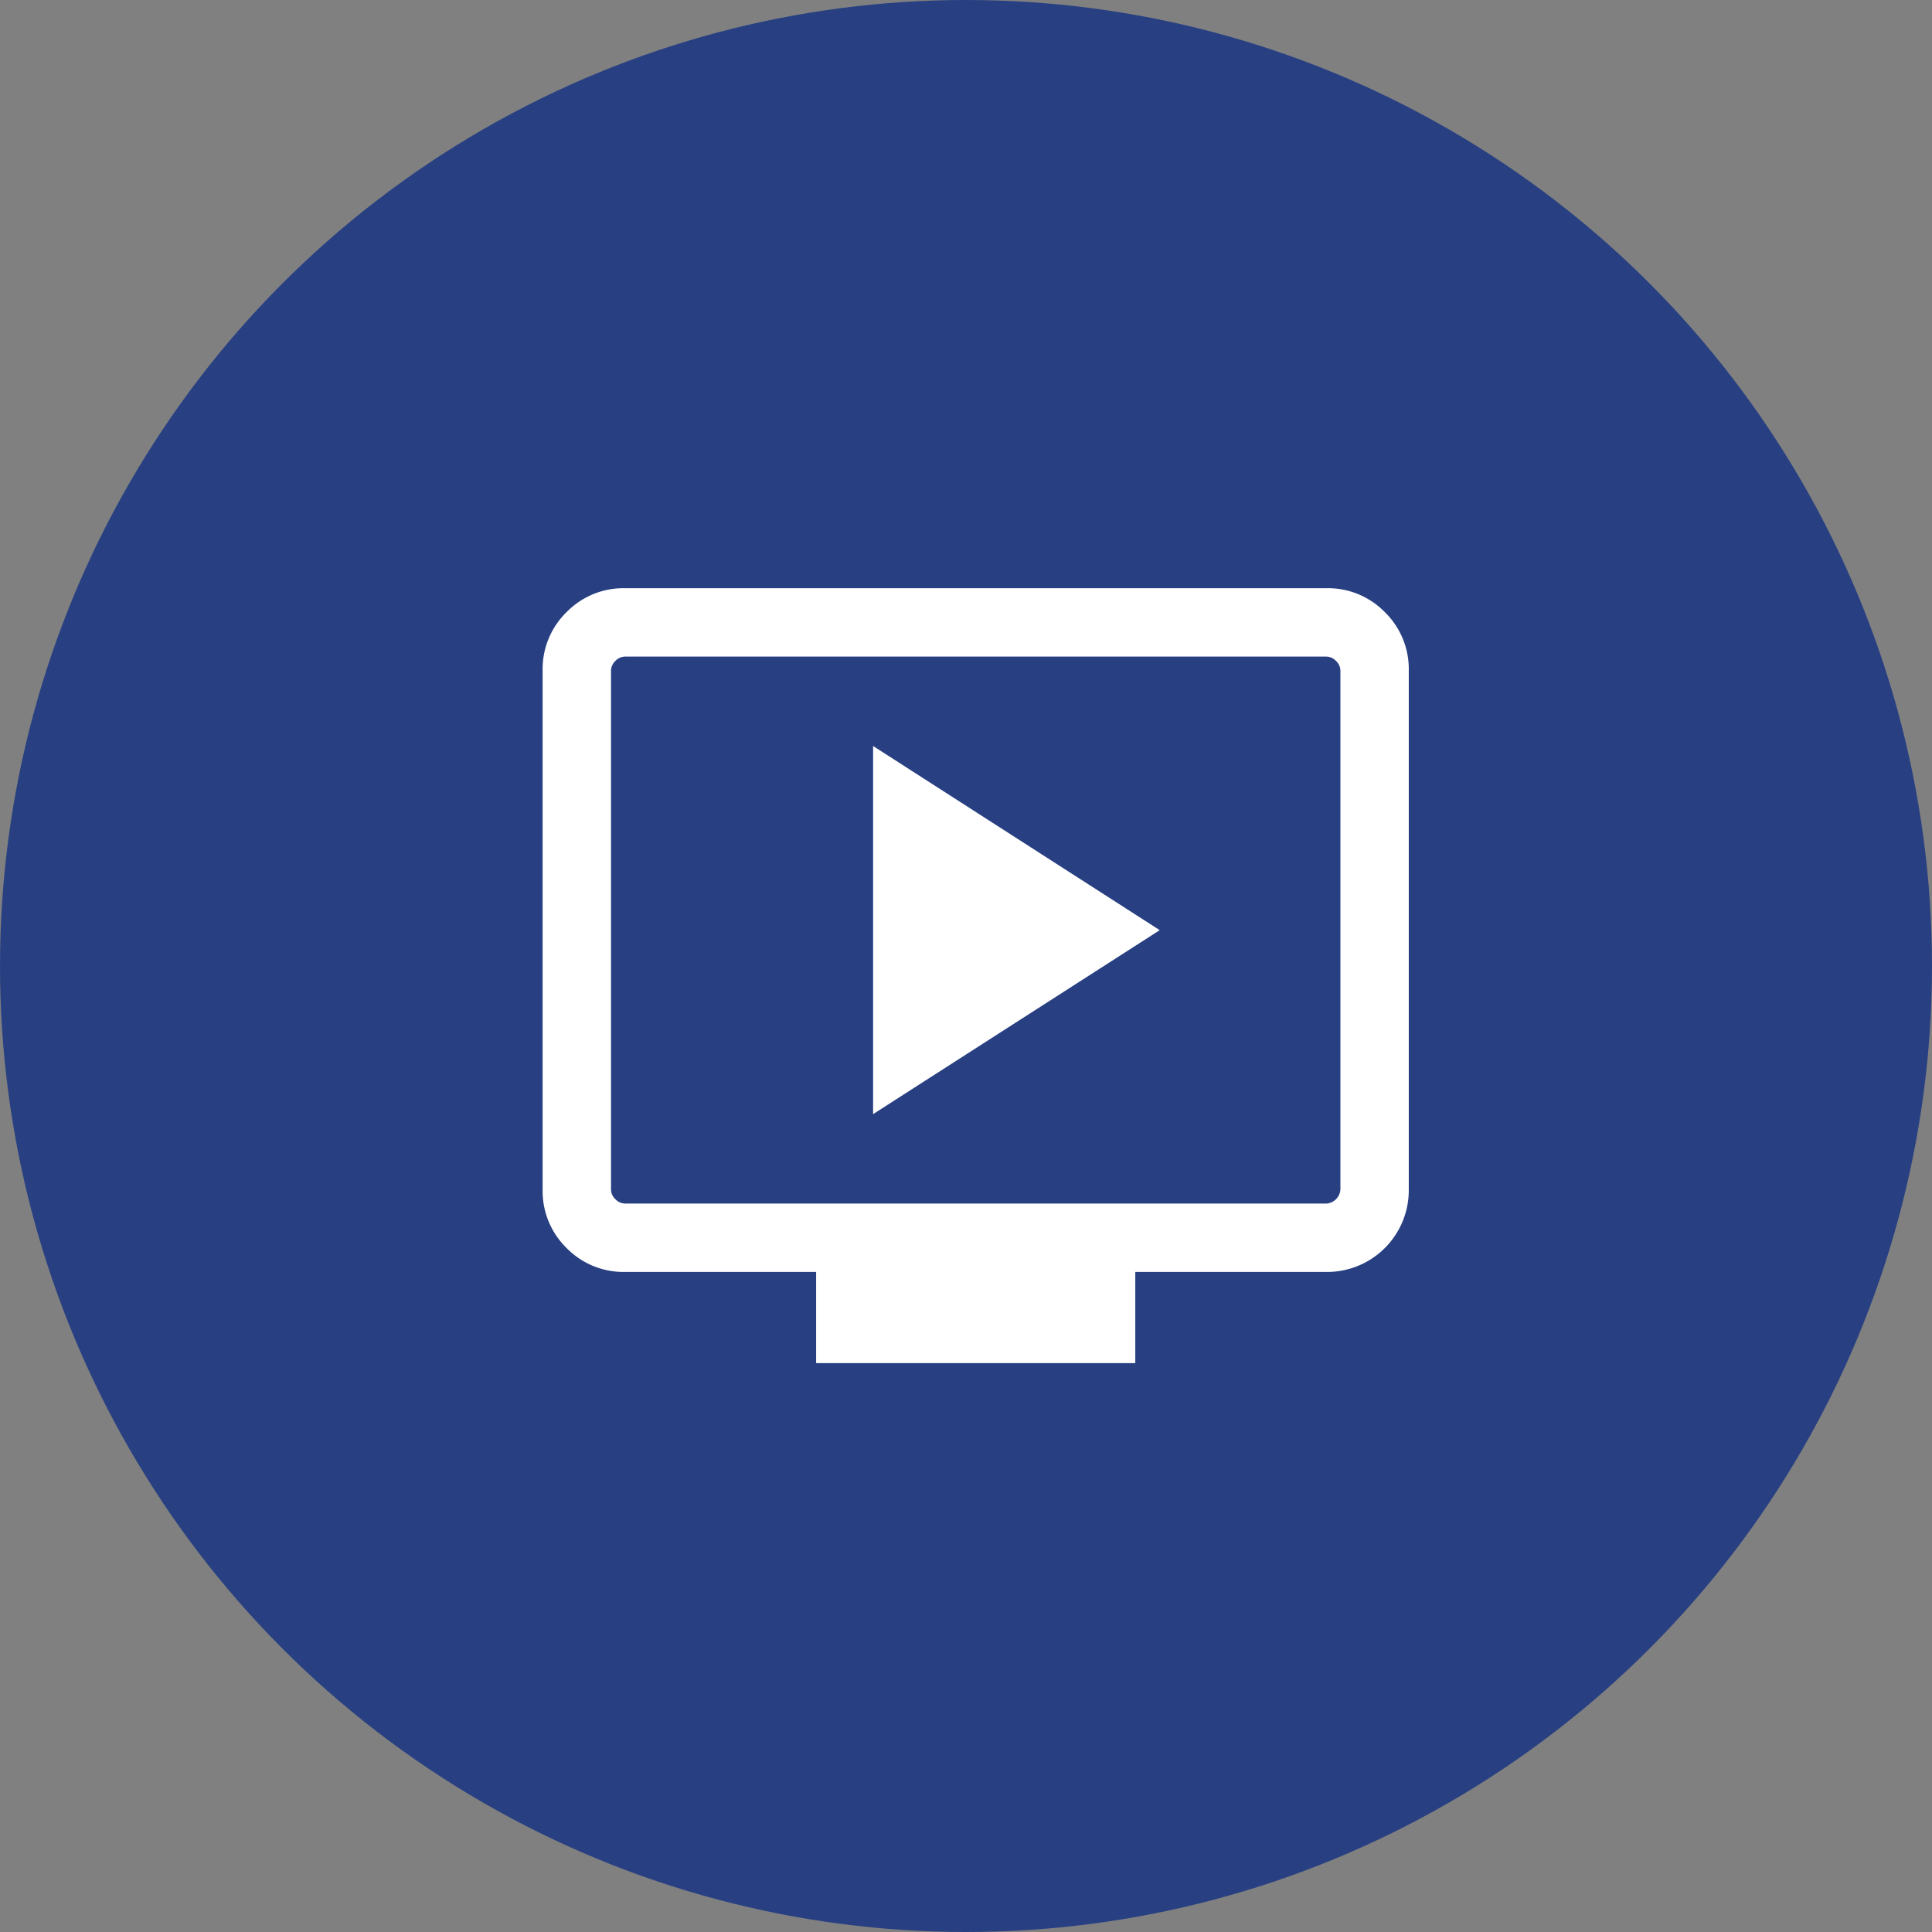 <svg xmlns="http://www.w3.org/2000/svg" xmlns:xlink="http://www.w3.org/1999/xlink" width="100" height="100" viewBox="0 0 100 100">
  <rect x="0" y="0" width="100" height="100" fill="#808080" stroke="none"/>
  <defs>
    <clipPath id="clip-path">
      <rect id="長方形_40815" data-name="長方形 40815" width="45" height="41" transform="translate(-0.086 -0.446)" fill="#fff"/>
    </clipPath>
  </defs>
  <g id="グループ_104498" data-name="グループ 104498" transform="translate(-360 -9697.016)">
    <circle id="楕円形_8815" data-name="楕円形 8815" cx="50" cy="50" r="50" transform="translate(360 9697.016)" fill="#284082"/>
    <g id="グループ_90101" data-name="グループ 90101" transform="translate(388.086 9727.461)">
      <g id="グループ_90100" data-name="グループ 90100" transform="translate(0 0)" clip-path="url(#clip-path)">
        <path id="パス_183698" data-name="パス 183698" d="M17.105,27.222,31.941,17.7,17.105,8.168ZM14.156,40.109V35.39H4.266a4.119,4.119,0,0,1-3.027-1.239A4.119,4.119,0,0,1,0,31.125V4.266A4.119,4.119,0,0,1,1.239,1.239,4.119,4.119,0,0,1,4.266,0h36.3a4.119,4.119,0,0,1,3.027,1.239,4.119,4.119,0,0,1,1.239,3.027V31.125a4.23,4.23,0,0,1-4.266,4.266h-9.89v4.719H14.156m-9.89-8.258h36.3a.779.779,0,0,0,.727-.727V4.266a.7.7,0,0,0-.227-.5.7.7,0,0,0-.5-.226H4.266a.7.7,0,0,0-.5.226.7.7,0,0,0-.226.5V31.125a.7.7,0,0,0,.226.5.7.7,0,0,0,.5.226m-.727,0v0Z" transform="translate(0 0)" fill="#fff"/>
      </g>
    </g>
  </g>
</svg>
